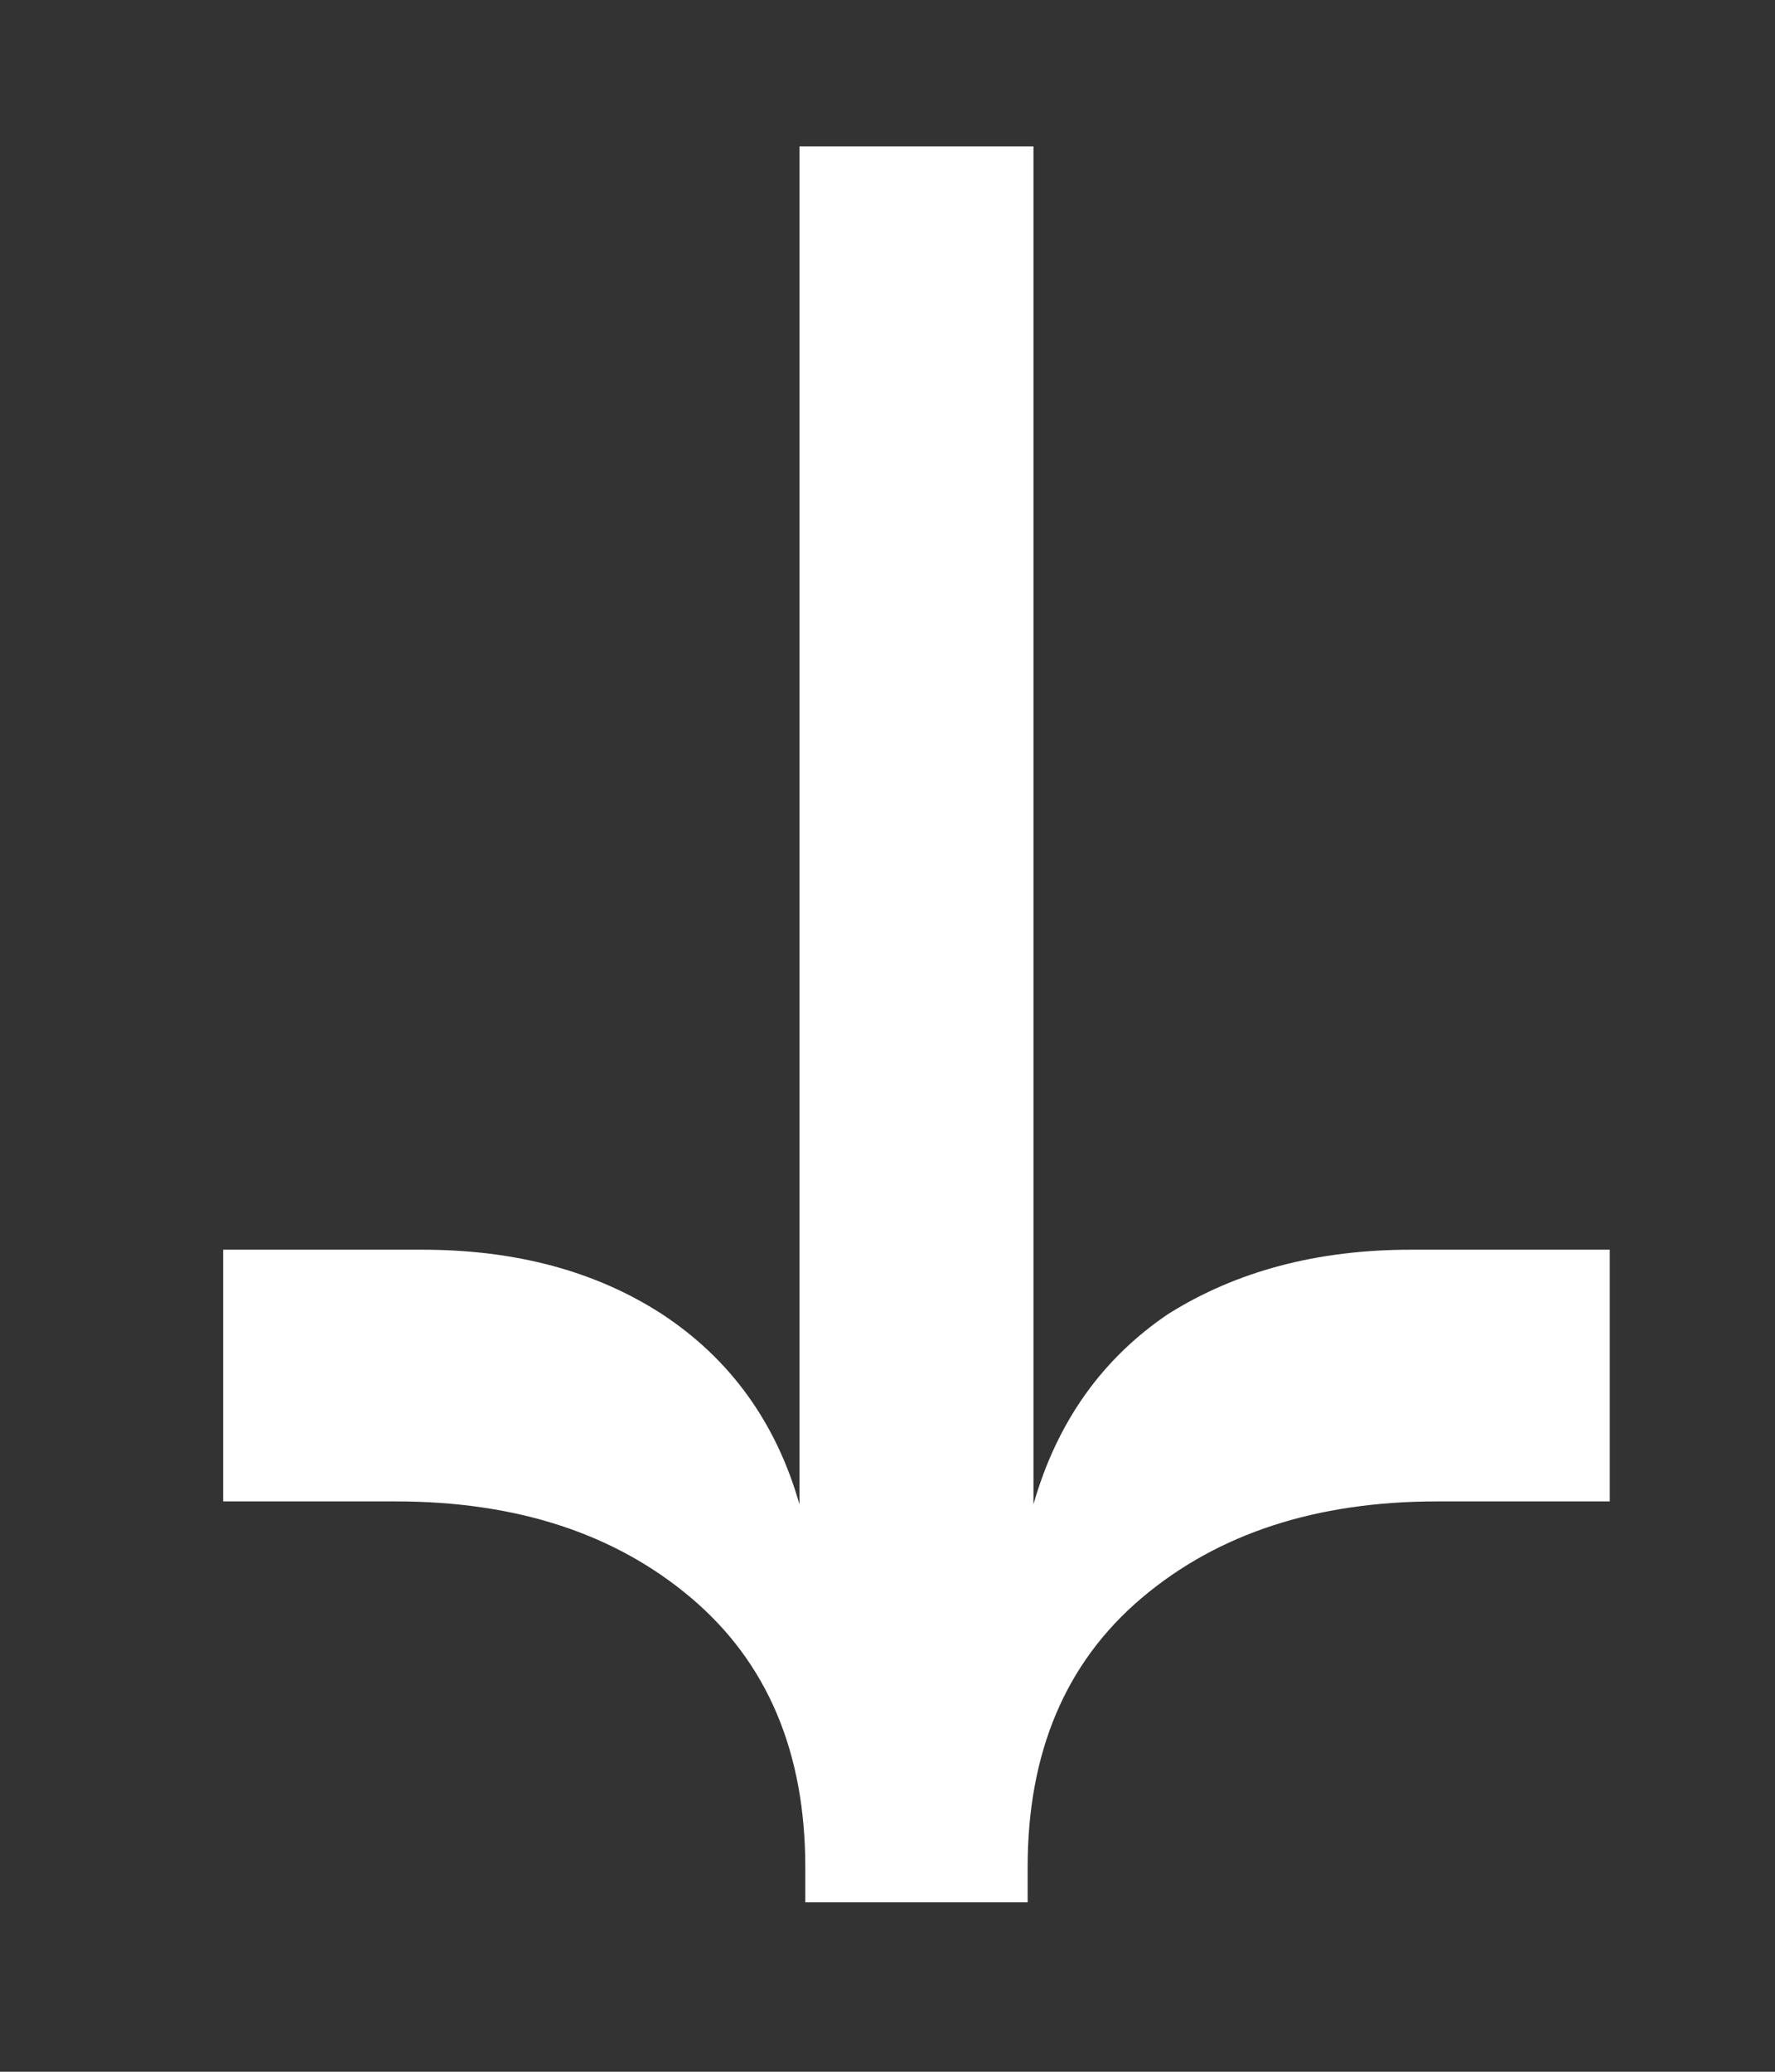 <svg xmlns="http://www.w3.org/2000/svg" class="_ack3" width="96" height="112" viewBox="0 0 96 112" fill="none"><rect x="0" y="0" width="96" height="112" fill="#333333" stroke="none"/><path d="M12.069 67.559L22.828 67.559C27.891 67.559 32.215 68.719 35.802 71.04C39.493 73.466 41.972 76.894 43.238 81.324L43.238 7.911L55.895 7.911L55.895 81.324C57.161 76.894 59.587 73.466 63.173 71.04C66.865 68.719 71.243 67.559 76.305 67.559L87.064 67.559L87.064 81.166L77.729 81.166C71.19 81.166 65.863 82.906 61.749 86.387C57.636 89.868 55.579 94.72 55.579 100.943L55.579 102.841L43.554 102.841L43.554 100.943C43.554 94.72 41.498 89.868 37.384 86.387C33.27 82.906 27.944 81.166 21.404 81.166L12.069 81.166L12.069 67.559Z" fill="#FFFFFF"></path></svg>